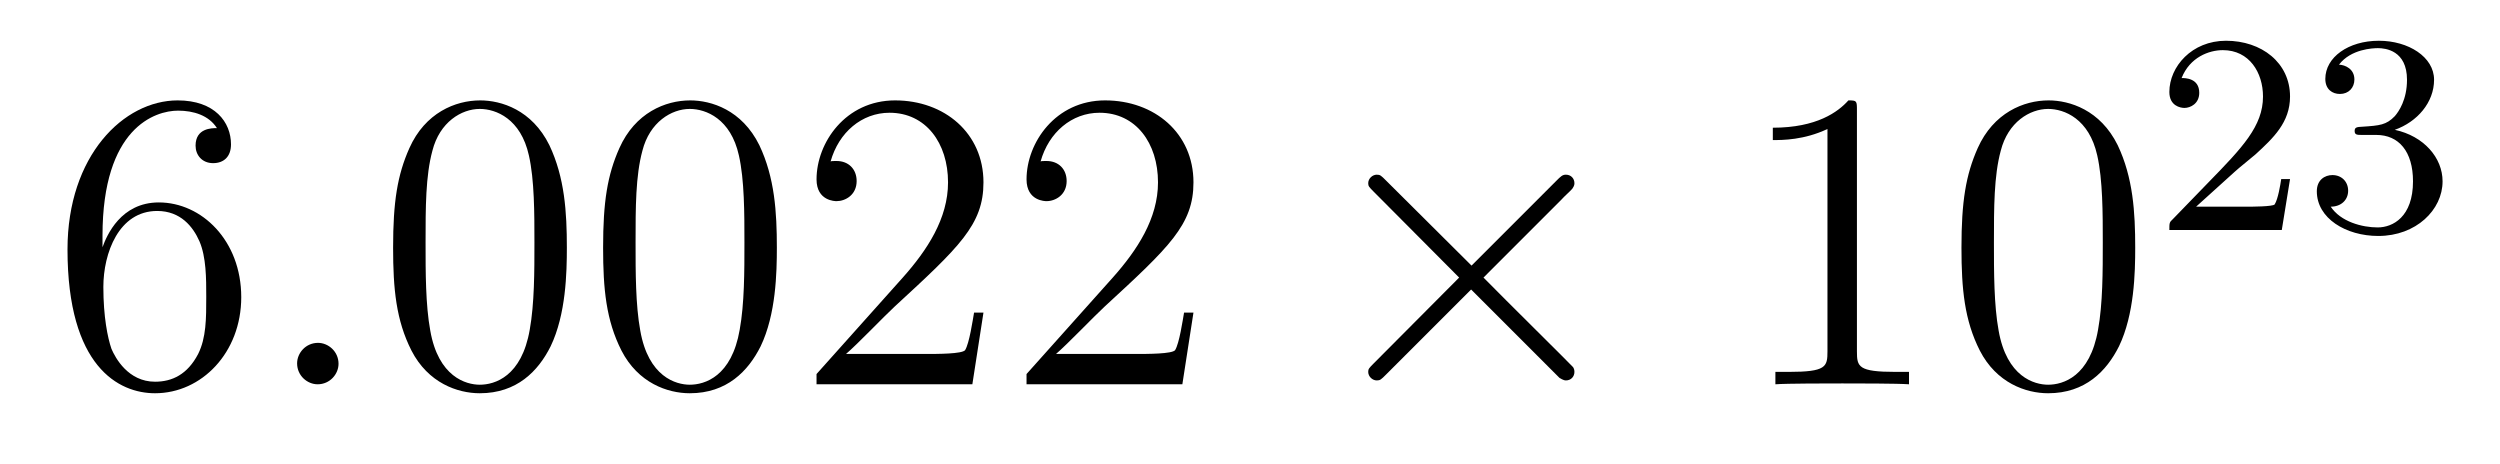 <?xml version='1.0' encoding='UTF-8'?>
<!-- This file was generated by dvisvgm 2.8.1 -->
<svg version='1.1' xmlns='http://www.w3.org/2000/svg' xmlns:xlink='http://www.w3.org/1999/xlink' width='70pt' height='13pt' viewBox='0 -13 70 13'>
<g id='page1'>
<g transform='matrix(1 0 0 -1 -127 652)'>
<path d='M129.87 658.4C129.87 661.424 131.341 661.902 131.986 661.902C132.417 661.902 132.847 661.771 133.074 661.413C132.931 661.413 132.476 661.413 132.476 660.922C132.476 660.659 132.656 660.432 132.967 660.432C133.265 660.432 133.468 660.612 133.468 660.958C133.468 661.58 133.014 662.189 131.974 662.189C130.468 662.189 128.89 660.648 128.89 658.017C128.89 654.73 130.325 653.989 131.341 653.989C132.644 653.989 133.755 655.125 133.755 656.679C133.755 658.268 132.644 659.332 131.448 659.332C130.384 659.332 129.99 658.412 129.87 658.077V658.4ZM131.341 654.312C130.587 654.312 130.229 654.981 130.121 655.232C130.014 655.543 129.894 656.129 129.894 656.966C129.894 657.91 130.325 659.093 131.401 659.093C132.058 659.093 132.405 658.651 132.584 658.245C132.775 657.802 132.775 657.205 132.775 656.691C132.775 656.081 132.775 655.543 132.548 655.089C132.249 654.515 131.819 654.312 131.341 654.312Z'/>
<path d='M136.479 654.814C136.479 655.16 136.191 655.4 135.905 655.4C135.558 655.4 135.319 655.113 135.319 654.826C135.319 654.479 135.606 654.24 135.893 654.24C136.239 654.24 136.479 654.527 136.479 654.814Z'/>
<path d='M142.872 658.065C142.872 659.058 142.813 660.026 142.383 660.934C141.893 661.927 141.032 662.189 140.446 662.189C139.752 662.189 138.904 661.843 138.462 660.851C138.127 660.097 138.007 659.356 138.007 658.065C138.007 656.906 138.091 656.033 138.521 655.184C138.987 654.276 139.812 653.989 140.434 653.989C141.474 653.989 142.072 654.611 142.418 655.304C142.849 656.2 142.872 657.372 142.872 658.065ZM140.434 654.228C140.052 654.228 139.274 654.443 139.047 655.746C138.916 656.463 138.916 657.372 138.916 658.209C138.916 659.189 138.916 660.073 139.107 660.779C139.31 661.58 139.92 661.95 140.434 661.95C140.888 661.95 141.582 661.675 141.809 660.648C141.964 659.966 141.964 659.022 141.964 658.209C141.964 657.408 141.964 656.499 141.833 655.77C141.606 654.455 140.853 654.228 140.434 654.228ZM148.752 658.065C148.752 659.058 148.693 660.026 148.262 660.934C147.772 661.927 146.911 662.189 146.326 662.189C145.632 662.189 144.784 661.843 144.342 660.851C144.007 660.097 143.887 659.356 143.887 658.065C143.887 656.906 143.971 656.033 144.401 655.184C144.867 654.276 145.692 653.989 146.314 653.989C147.354 653.989 147.951 654.611 148.298 655.304C148.729 656.2 148.752 657.372 148.752 658.065ZM146.314 654.228C145.932 654.228 145.154 654.443 144.927 655.746C144.796 656.463 144.796 657.372 144.796 658.209C144.796 659.189 144.796 660.073 144.987 660.779C145.19 661.58 145.8 661.95 146.314 661.95C146.768 661.95 147.462 661.675 147.689 660.648C147.844 659.966 147.844 659.022 147.844 658.209C147.844 657.408 147.844 656.499 147.712 655.77C147.486 654.455 146.732 654.228 146.314 654.228ZM154.537 656.248H154.274C154.238 656.045 154.142 655.387 154.023 655.196C153.939 655.089 153.258 655.089 152.899 655.089H150.688C151.011 655.364 151.74 656.129 152.05 656.416C153.867 658.089 154.537 658.711 154.537 659.894C154.537 661.269 153.449 662.189 152.062 662.189C150.676 662.189 149.863 661.006 149.863 659.978C149.863 659.368 150.389 659.368 150.425 659.368C150.676 659.368 150.986 659.547 150.986 659.93C150.986 660.265 150.759 660.492 150.425 660.492C150.317 660.492 150.293 660.492 150.257 660.48C150.485 661.293 151.13 661.843 151.907 661.843C152.923 661.843 153.545 660.994 153.545 659.894C153.545 658.878 152.959 657.993 152.278 657.228L149.863 654.527V654.24H154.226L154.537 656.248ZM160.417 656.248H160.154C160.118 656.045 160.022 655.387 159.903 655.196C159.819 655.089 159.138 655.089 158.779 655.089H156.568C156.89 655.364 157.619 656.129 157.93 656.416C159.747 658.089 160.417 658.711 160.417 659.894C160.417 661.269 159.329 662.189 157.942 662.189C156.556 662.189 155.743 661.006 155.743 659.978C155.743 659.368 156.269 659.368 156.304 659.368C156.556 659.368 156.866 659.547 156.866 659.93C156.866 660.265 156.639 660.492 156.304 660.492C156.197 660.492 156.173 660.492 156.137 660.48C156.364 661.293 157.01 661.843 157.787 661.843C158.803 661.843 159.424 660.994 159.424 659.894C159.424 658.878 158.839 657.993 158.158 657.228L155.743 654.527V654.24H160.106L160.417 656.248Z'/>
<path d='M168.203 657.563L165.812 659.942C165.669 660.086 165.645 660.109 165.549 660.109C165.43 660.109 165.31 660.002 165.31 659.87C165.31 659.787 165.334 659.763 165.465 659.631L167.856 657.228L165.465 654.826C165.334 654.694 165.31 654.67 165.31 654.587C165.31 654.455 165.43 654.348 165.549 654.348C165.645 654.348 165.669 654.372 165.812 654.515L168.191 656.894L170.666 654.419C170.689 654.408 170.773 654.348 170.845 654.348C170.988 654.348 171.084 654.455 171.084 654.587C171.084 654.611 171.084 654.658 171.048 654.718C171.036 654.742 169.135 656.619 168.538 657.228L170.725 659.416C170.785 659.488 170.964 659.643 171.024 659.715C171.036 659.739 171.084 659.787 171.084 659.87C171.084 660.002 170.988 660.109 170.845 660.109C170.749 660.109 170.701 660.062 170.57 659.93L168.203 657.563Z'/>
<path d='M178.994 661.902C178.994 662.178 178.994 662.189 178.755 662.189C178.468 661.867 177.87 661.424 176.639 661.424V661.078C176.914 661.078 177.511 661.078 178.169 661.388V655.16C178.169 654.73 178.133 654.587 177.081 654.587H176.711V654.24C177.033 654.264 178.193 654.264 178.587 654.264C178.982 654.264 180.129 654.264 180.452 654.24V654.587H180.082C179.03 654.587 178.994 654.73 178.994 655.16V661.902ZM186.786 658.065C186.786 659.058 186.727 660.026 186.296 660.934C185.806 661.927 184.945 662.189 184.36 662.189C183.666 662.189 182.818 661.843 182.375 660.851C182.041 660.097 181.921 659.356 181.921 658.065C181.921 656.906 182.005 656.033 182.435 655.184C182.901 654.276 183.726 653.989 184.348 653.989C185.388 653.989 185.985 654.611 186.332 655.304C186.763 656.2 186.786 657.372 186.786 658.065ZM184.348 654.228C183.965 654.228 183.188 654.443 182.961 655.746C182.83 656.463 182.83 657.372 182.83 658.209C182.83 659.189 182.83 660.073 183.021 660.779C183.224 661.58 183.834 661.95 184.348 661.95C184.802 661.95 185.495 661.675 185.723 660.648C185.878 659.966 185.878 659.022 185.878 658.209C185.878 657.408 185.878 656.499 185.746 655.77C185.519 654.455 184.766 654.228 184.348 654.228Z'/>
<path d='M189.567 660.186C189.695 660.305 190.029 660.568 190.157 660.68C190.651 661.134 191.121 661.572 191.121 662.297C191.121 663.245 190.324 663.859 189.328 663.859C188.372 663.859 187.742 663.134 187.742 662.425C187.742 662.034 188.053 661.978 188.165 661.978C188.332 661.978 188.579 662.098 188.579 662.401C188.579 662.815 188.181 662.815 188.085 662.815C188.316 663.397 188.85 663.596 189.24 663.596C189.982 663.596 190.364 662.967 190.364 662.297C190.364 661.468 189.782 660.863 188.842 659.899L187.838 658.863C187.742 658.775 187.742 658.759 187.742 658.56H190.89L191.121 659.986H190.874C190.85 659.827 190.786 659.428 190.691 659.277C190.643 659.213 190.037 659.213 189.91 659.213H188.491L189.567 660.186ZM193.536 661.222C194.166 661.222 194.564 660.759 194.564 659.922C194.564 658.927 193.998 658.632 193.576 658.632C193.138 658.632 192.54 658.791 192.26 659.213C192.548 659.213 192.748 659.397 192.748 659.66C192.748 659.915 192.564 660.098 192.308 660.098C192.094 660.098 191.871 659.962 191.871 659.644C191.871 658.887 192.684 658.393 193.592 658.393C194.652 658.393 195.392 659.126 195.392 659.922C195.392 660.584 194.867 661.19 194.054 661.365C194.683 661.588 195.154 662.13 195.154 662.767C195.154 663.405 194.436 663.859 193.608 663.859C192.755 663.859 192.109 663.397 192.109 662.791C192.109 662.496 192.308 662.369 192.516 662.369C192.763 662.369 192.923 662.544 192.923 662.775C192.923 663.07 192.667 663.182 192.492 663.19C192.827 663.628 193.44 663.652 193.584 663.652C193.79 663.652 194.396 663.588 194.396 662.767C194.396 662.209 194.166 661.875 194.054 661.747C193.816 661.5 193.632 661.484 193.146 661.452C192.994 661.445 192.93 661.437 192.93 661.333C192.93 661.222 193.002 661.222 193.138 661.222H193.536Z'/>
</g>
</g>
</svg>